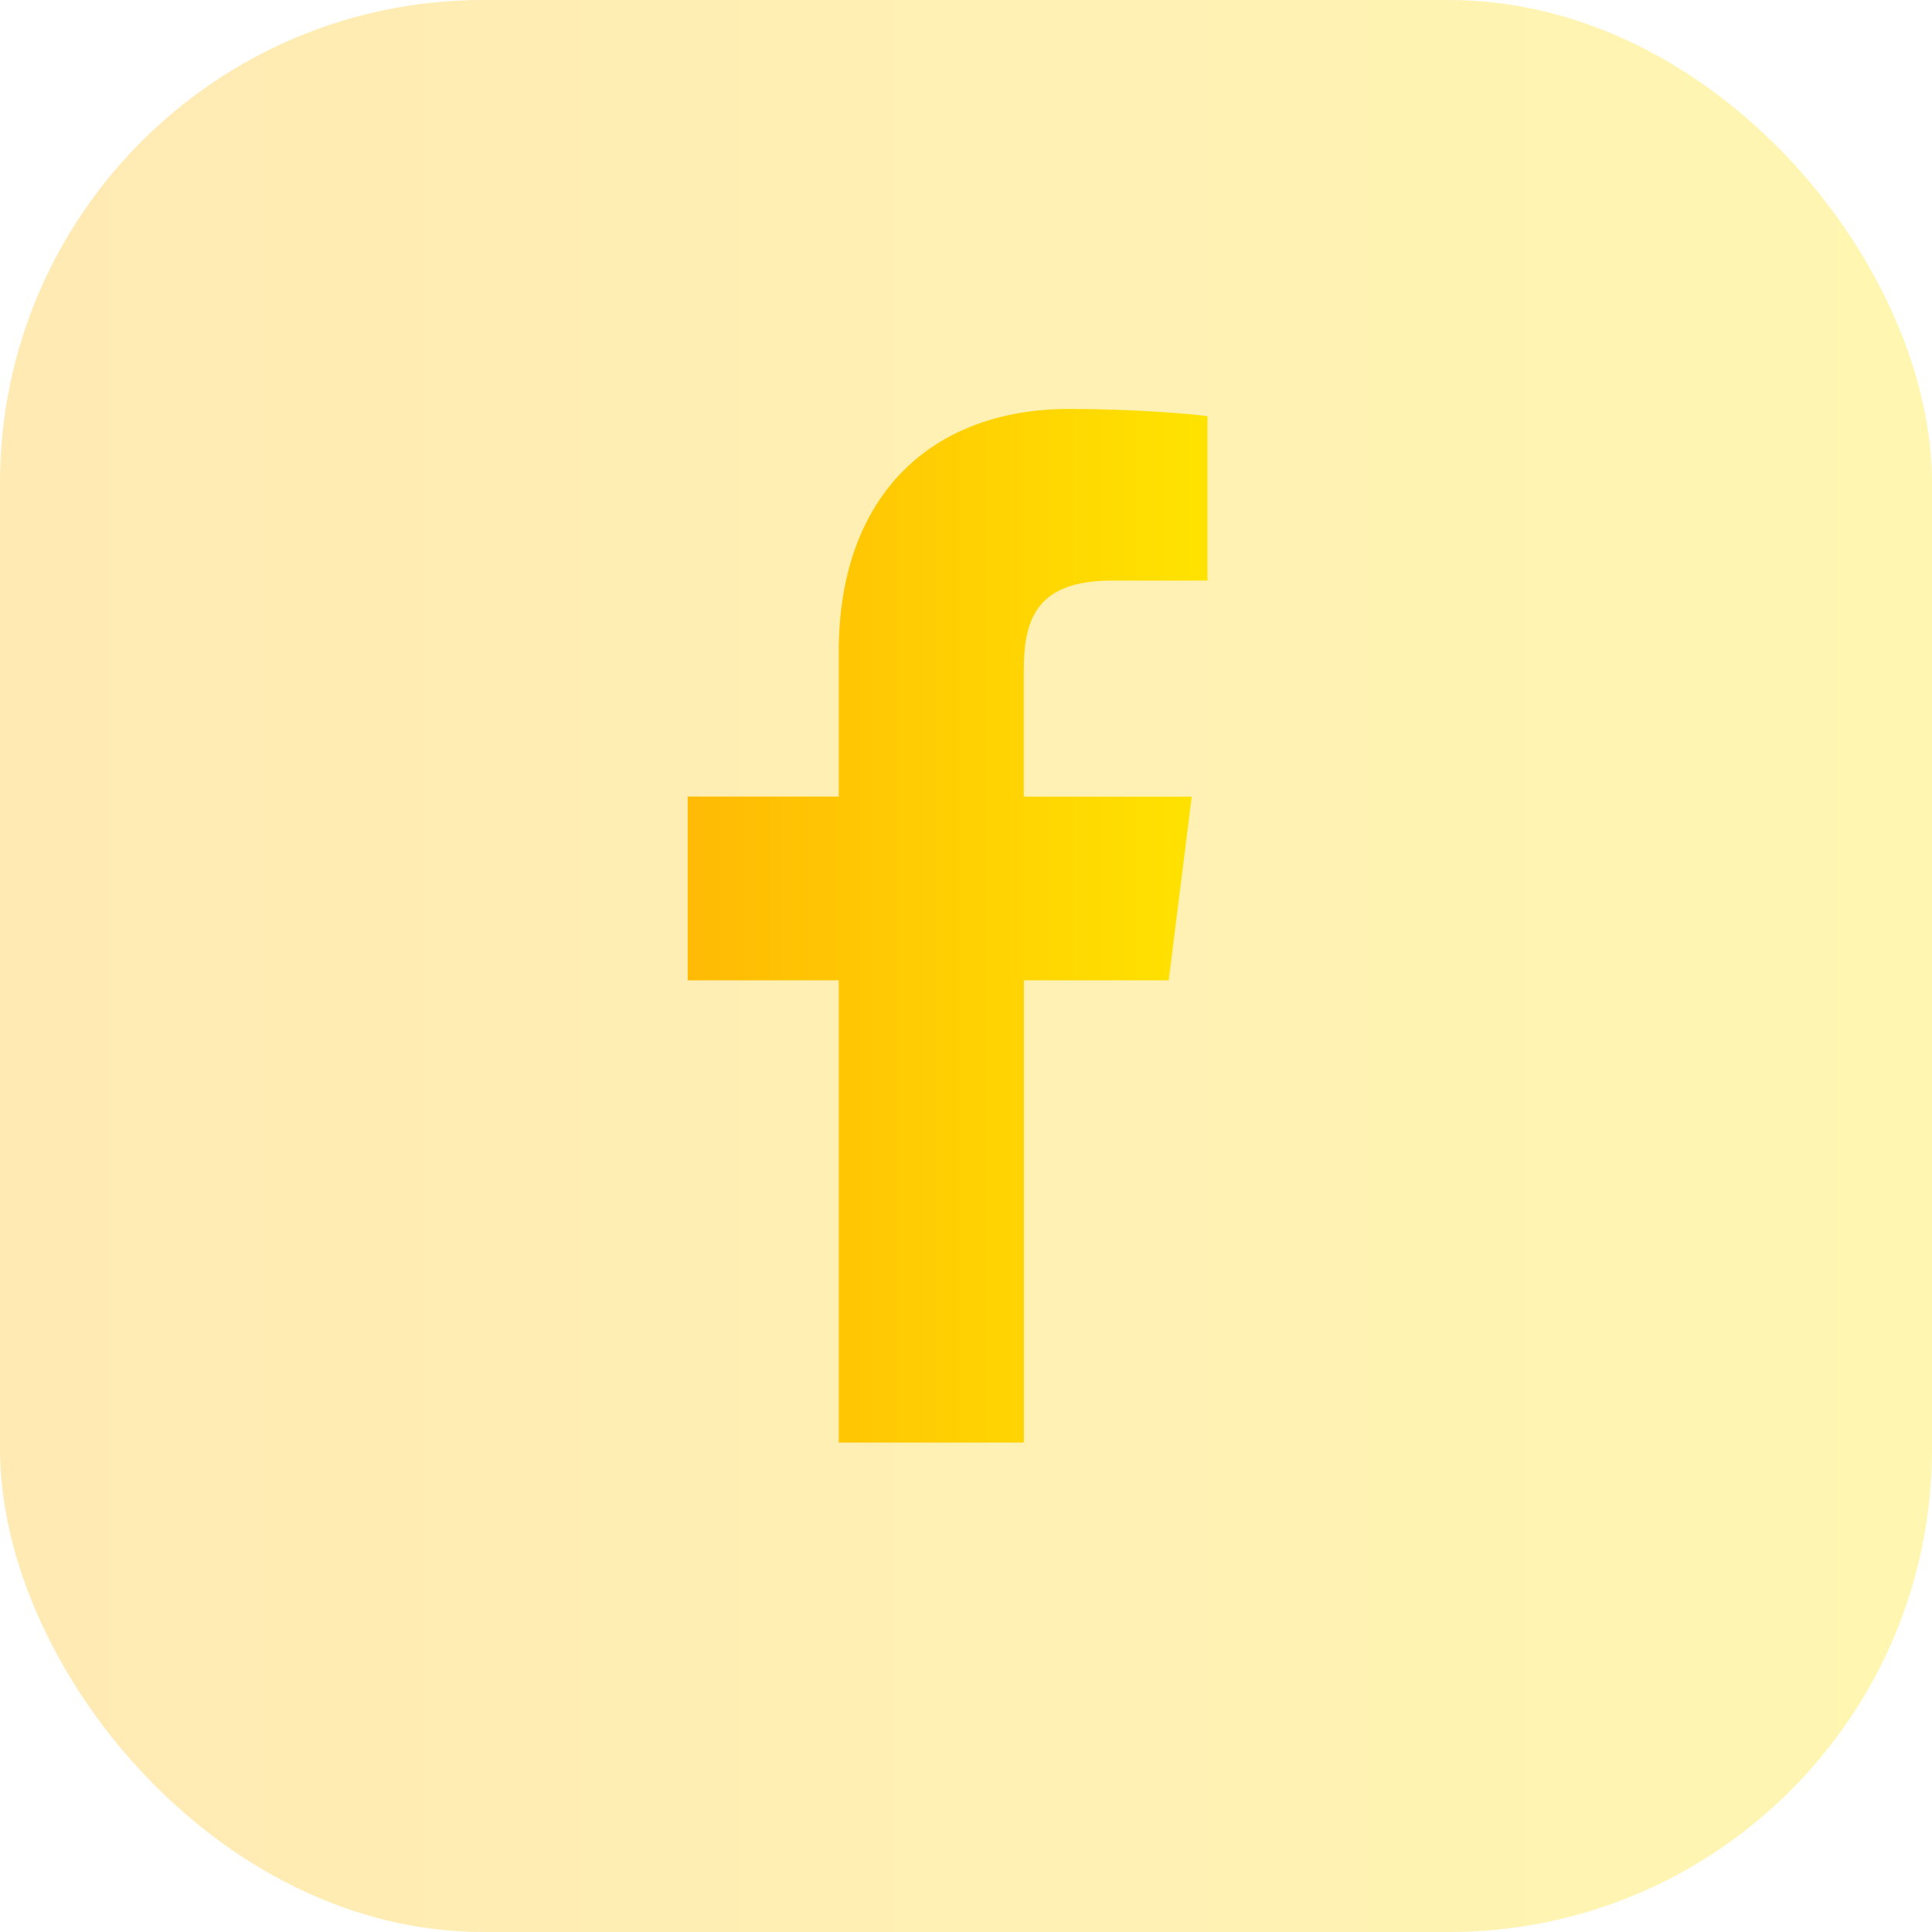 <svg width="24" height="24" fill="none" xmlns="http://www.w3.org/2000/svg"><rect opacity=".3" width="24" height="24" rx="6" fill="url(#paint0_linear)"/><path d="M13.821 7.212H15V5.17c-.203-.028-.903-.09-1.717-.09-1.7 0-2.864 1.063-2.864 3.017v1.798H8.543v2.283h1.876v5.742h2.3v-5.742h1.799l.286-2.282h-2.086V8.323c0-.66.179-1.111 1.103-1.111z" fill="url(#paint1_linear)"/><defs><linearGradient id="paint0_linear" x1="0" y1="12" x2="24" y2="12" gradientUnits="userSpaceOnUse"><stop stop-color="#FFBA05"/><stop offset="1" stop-color="#FFE300"/></linearGradient><linearGradient id="paint1_linear" x1="8.543" y1="11.5" x2="15" y2="11.5" gradientUnits="userSpaceOnUse"><stop stop-color="#FFBA05"/><stop offset="1" stop-color="#FFE300"/></linearGradient></defs></svg>